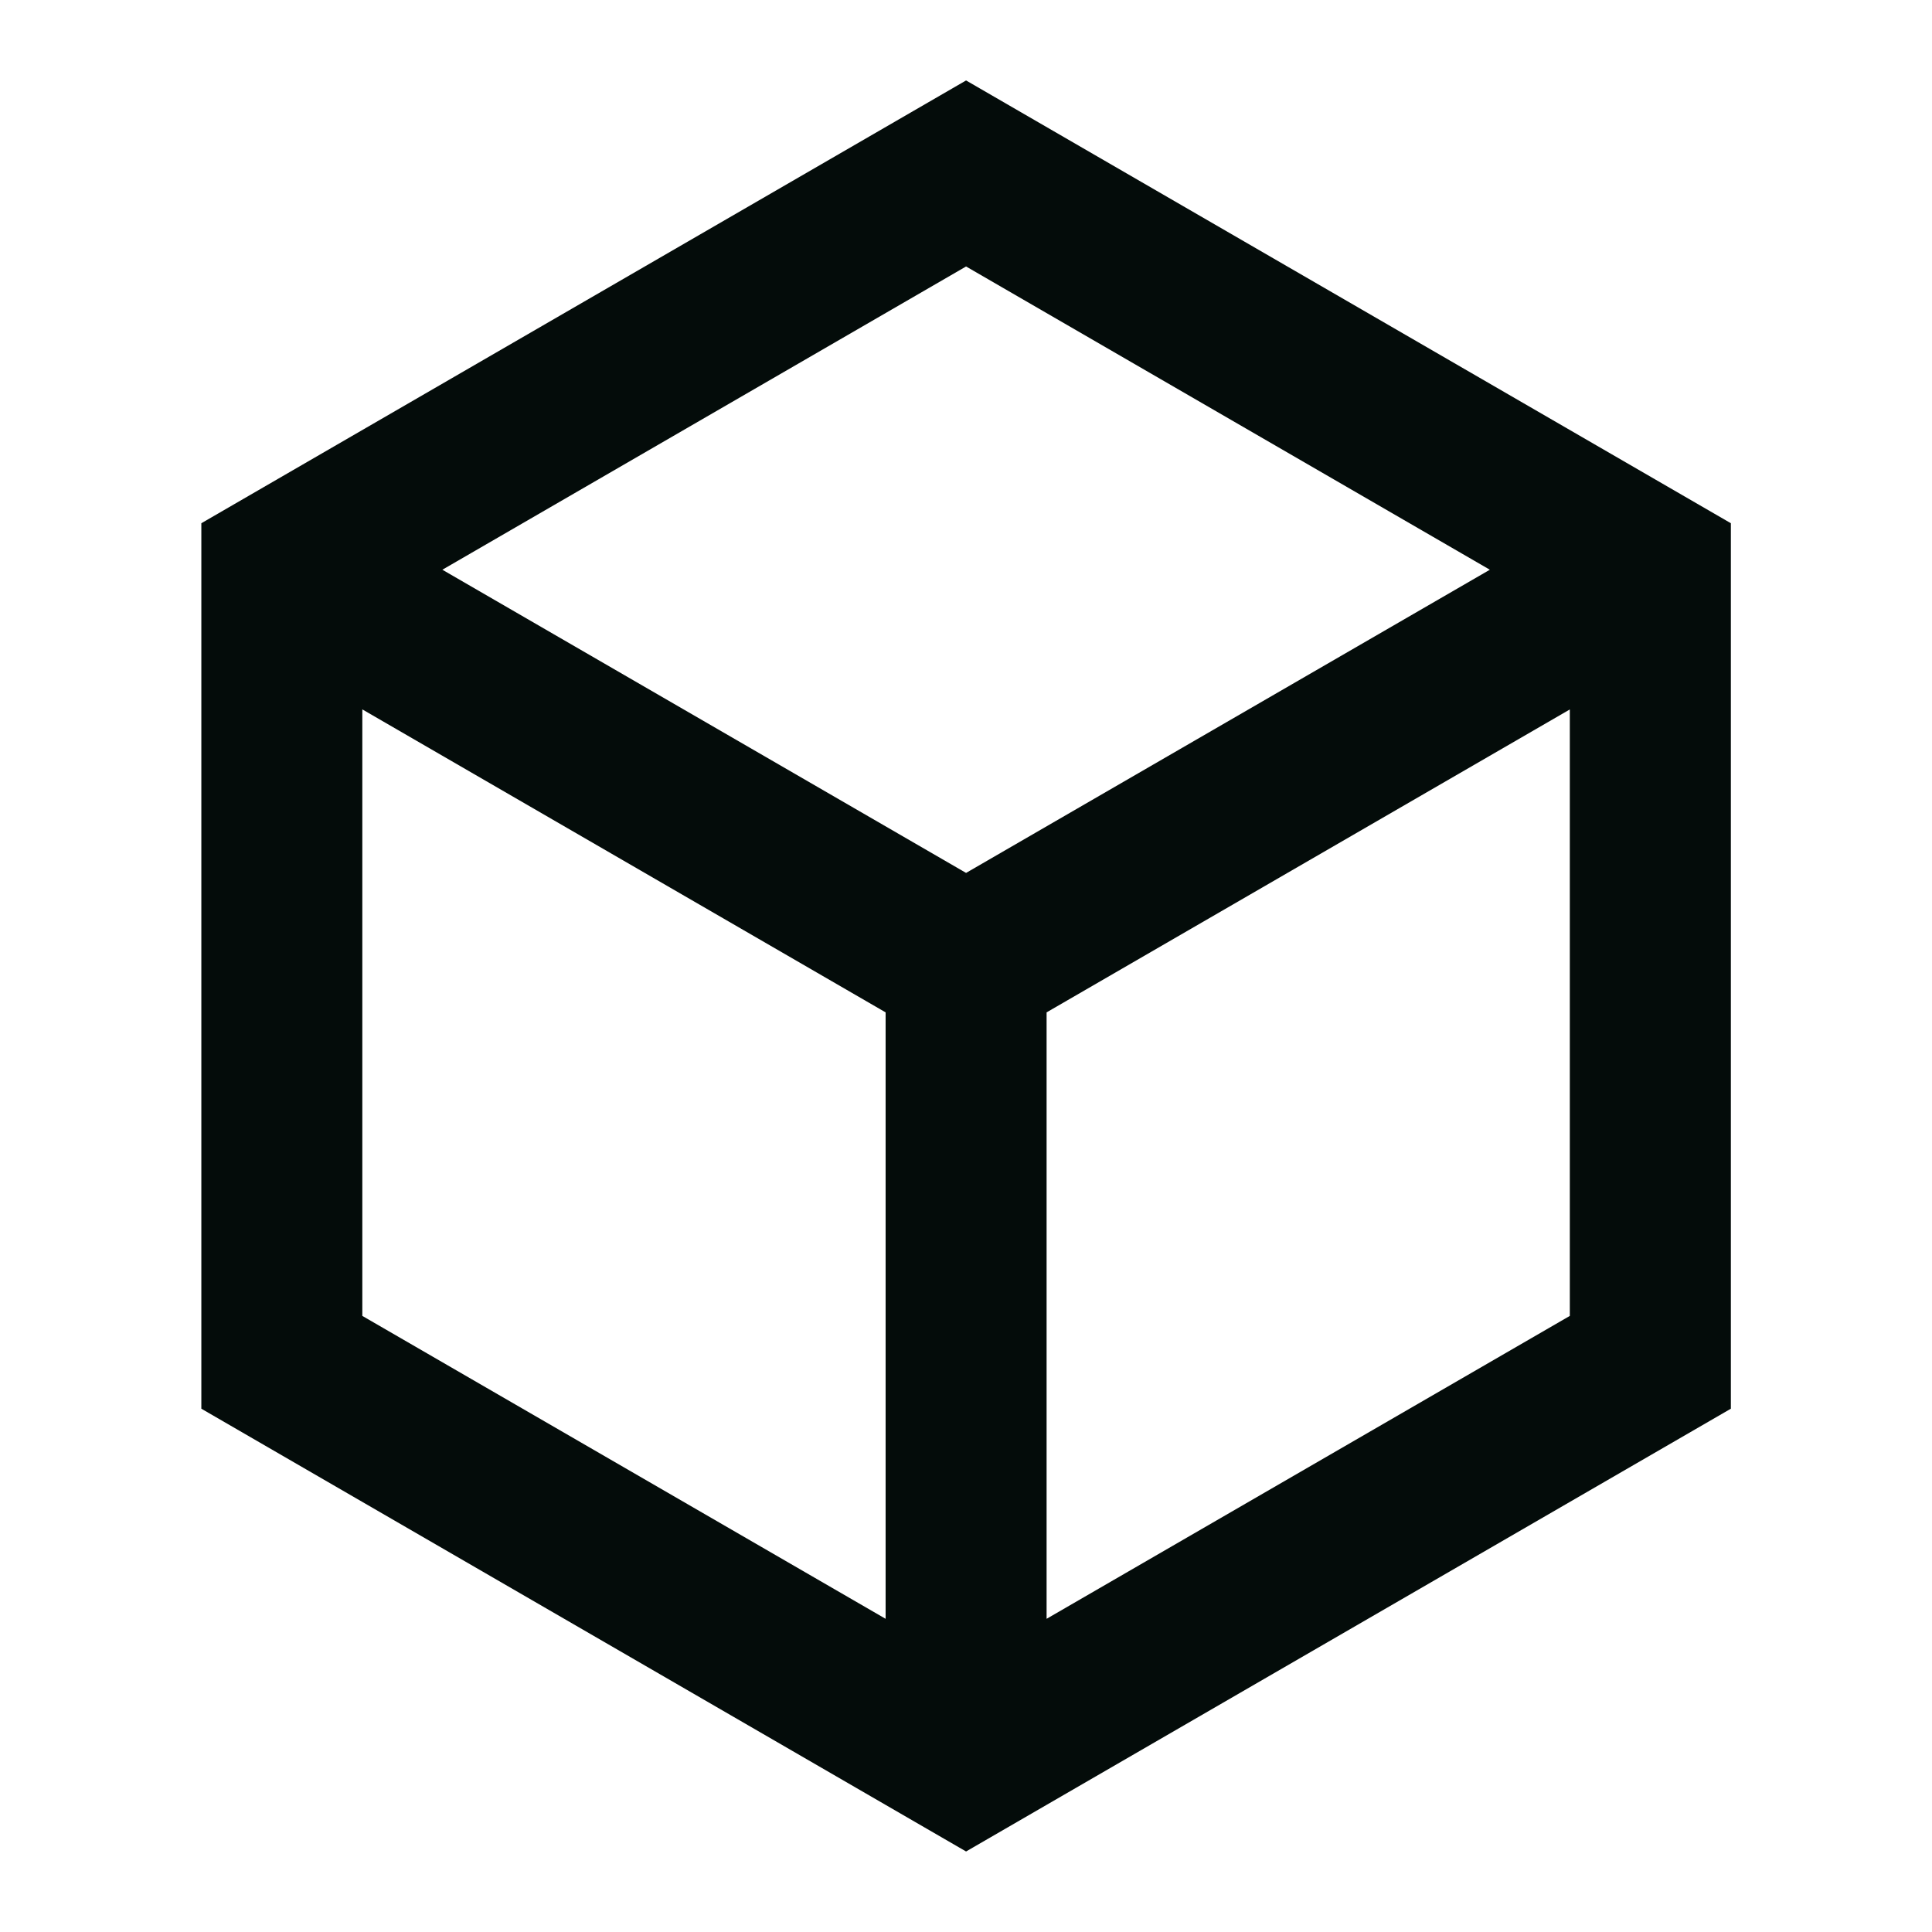 <?xml version="1.0" encoding="UTF-8"?>
<svg xmlns="http://www.w3.org/2000/svg" width="28" height="28" viewBox="0 0 28 28" fill="none">
  <path d="M14.001 1.166L25.085 7.583V20.416L14.001 26.833L2.918 20.416V7.583L14.001 1.166ZM6.411 8.257L14.001 12.651L21.592 8.257L14.001 3.862L6.411 8.257ZM5.251 10.281V19.071L12.835 23.461V14.672L5.251 10.281ZM15.168 23.461L22.751 19.071V10.282L15.168 14.672V23.461Z" fill="#040C0A"></path>
</svg>
